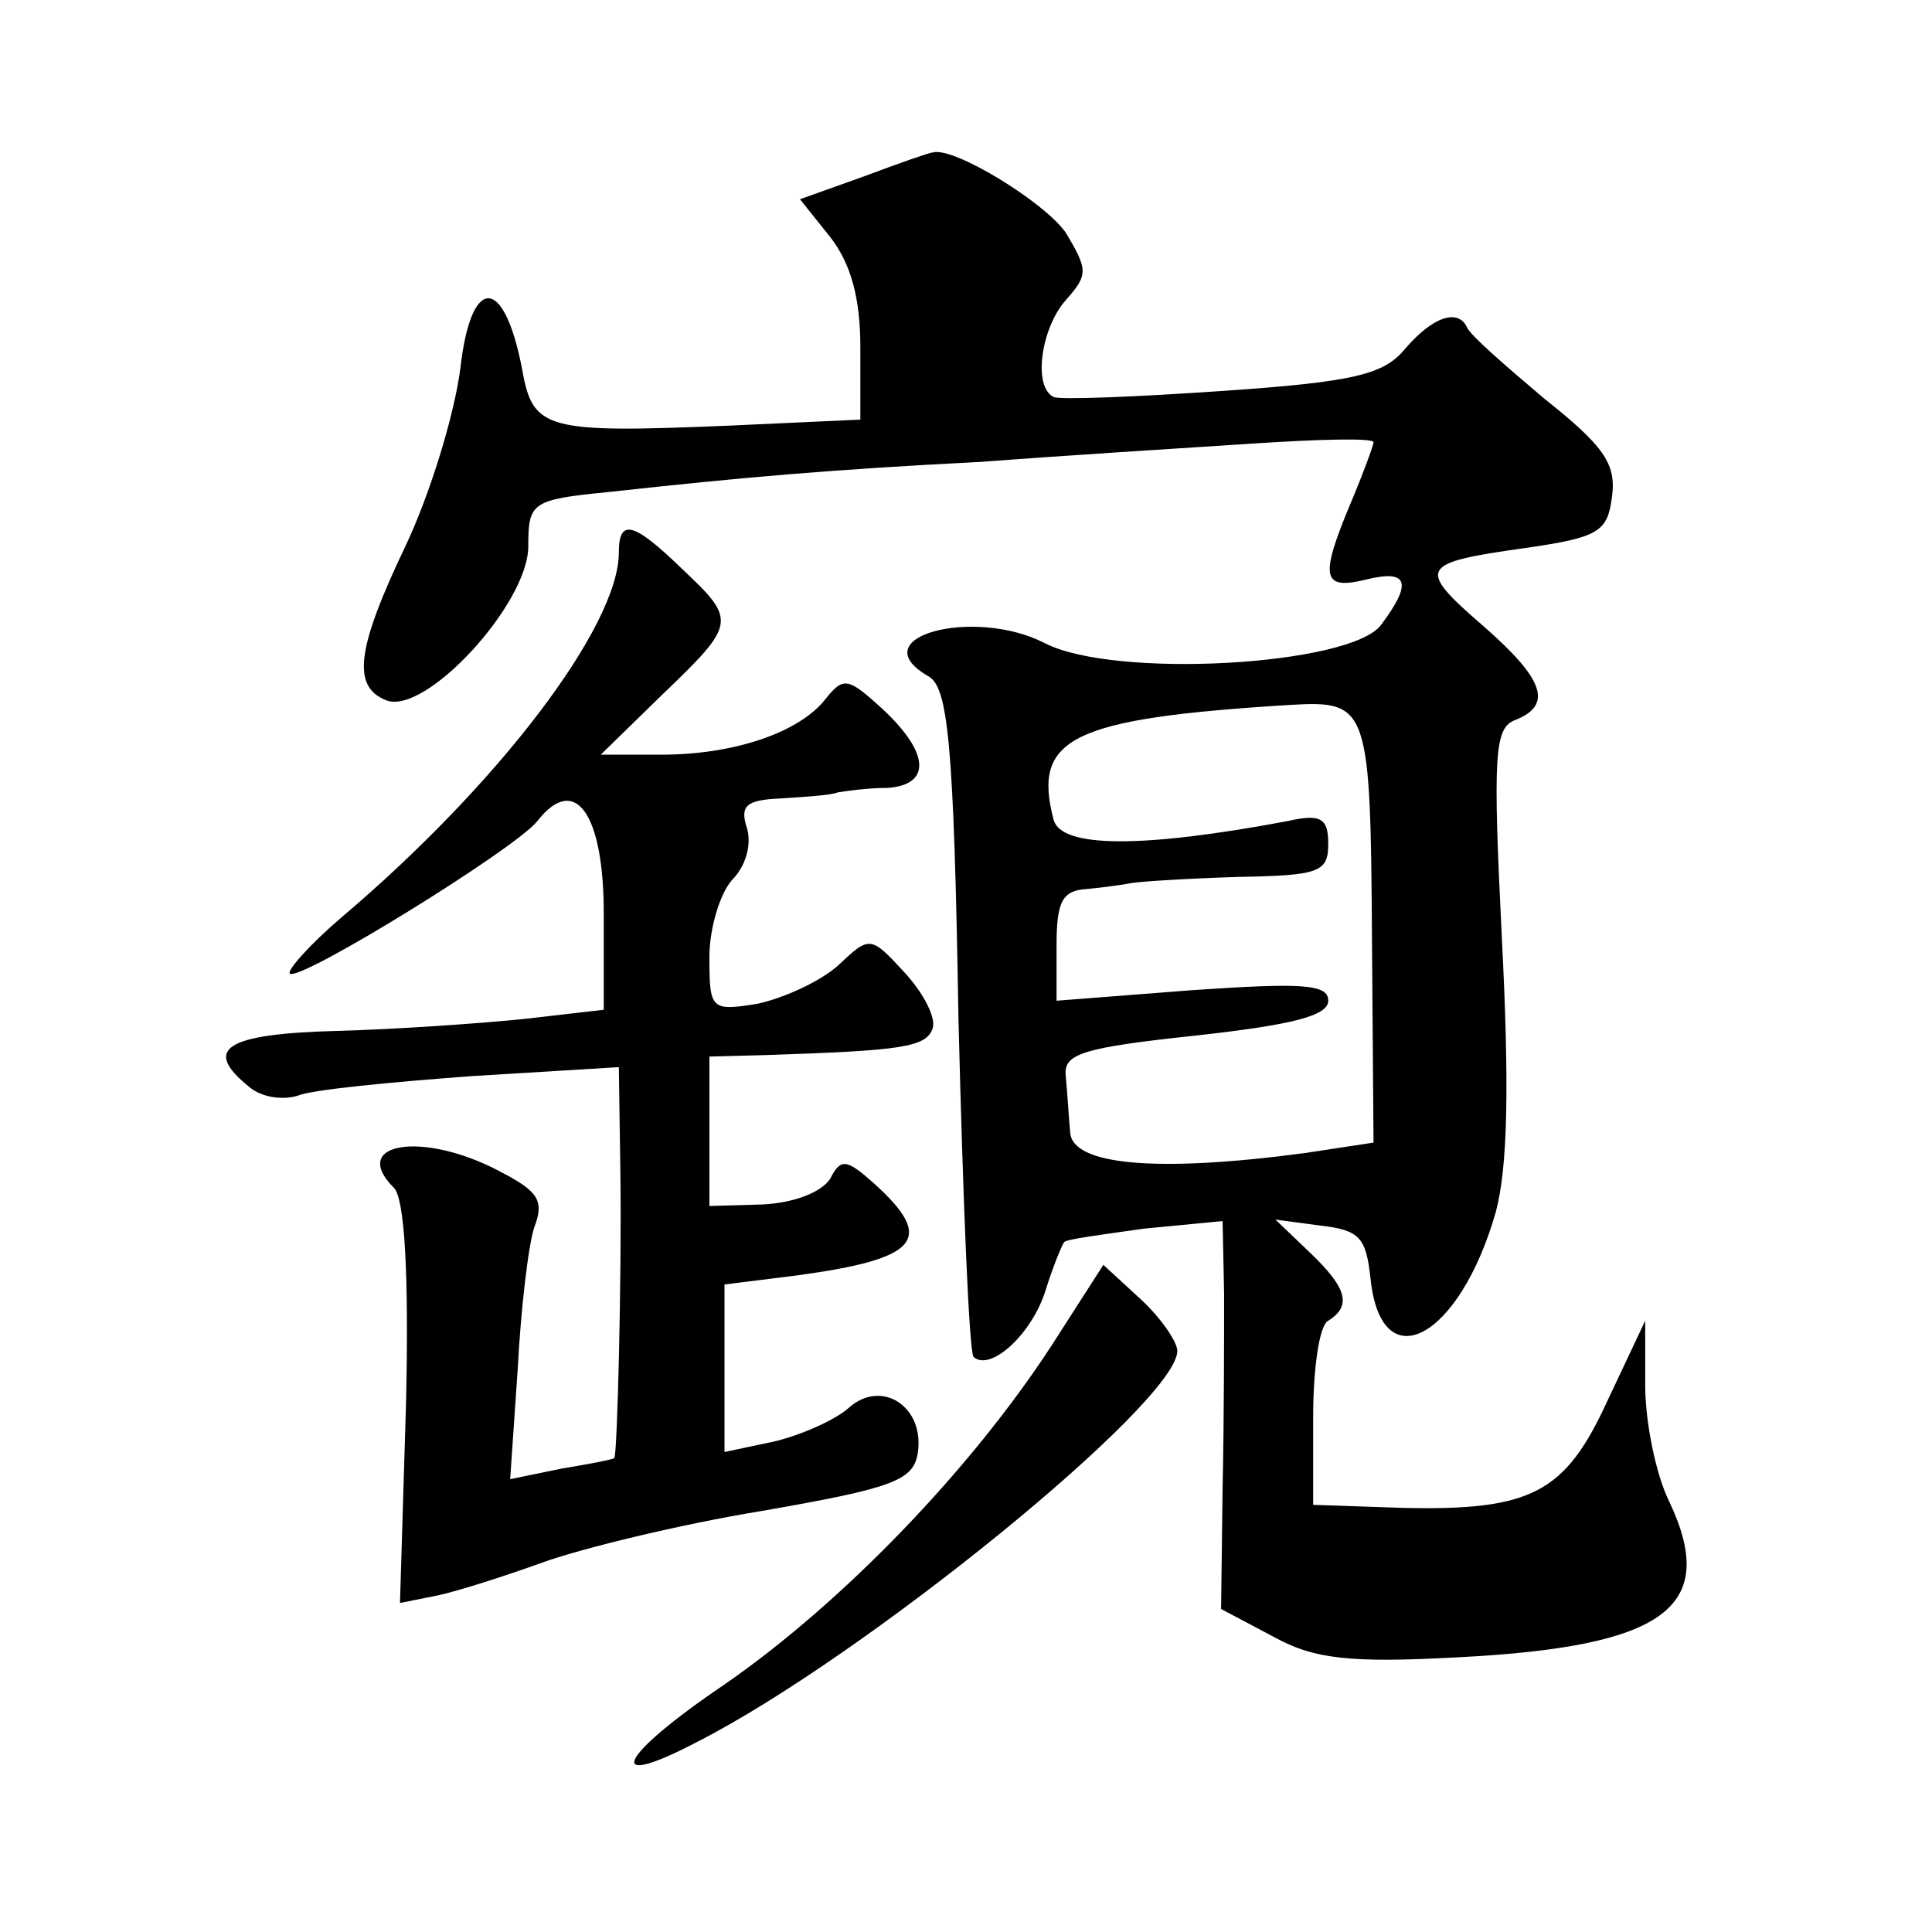 <?xml version="1.0" standalone="no"?>
<!DOCTYPE svg PUBLIC "-//W3C//DTD SVG 20010904//EN"
 "http://www.w3.org/TR/2001/REC-SVG-20010904/DTD/svg10.dtd">
<svg version="1.0" xmlns="http://www.w3.org/2000/svg"
 width="128pt" height="128pt" viewBox="0 0 128 128"
 preserveAspectRatio="xMidYMid meet">
<g transform="translate(0,128) scale(0.1,-0.1)"
fill="#0" stroke="none">
<path d="M572 1163 l-42 -15 20 -25 c14 -18 20 -41 20 -73 l0 -48 -87 -4 c-121
-5 -130 -3 -137 37 -12 63 -34 63 -41 1 -4 -31 -20 -83 -36 -117 -33 -69 -36 -94
-13 -103 26 -10 94 64 94 102 0 29 2 31 53 36 91 10 149 15 247 20 52 4 132 9 178
12 45 3 82 4 82 1 0 -2 -7 -21 -15 -40 -21 -50 -19 -58 10 -51 28 7 31 -2 10 -30
-20 -27 -177 -36 -223 -12 -47 24 -122 4 -77 -22 13 -7 17 -43 20 -227 3 -120 7
-220 10 -224 11 -10 39 15 48 45 5 16 11 30 12 31 1 2 25 5 53 9 l52 5 1 -48 c0
-26 0 -84 -1 -129 l-1 -80 34 -18 c27 -15 50 -18 123 -14 137 7 173 33 140 103
-9 18 -16 53 -16 77 l0 43 -25 -53 c-28 -61 -50 -73 -136 -71 l-59 2 0 58 c0 32
4 61 10 64 16 10 12 22 -12 45 l-23 22 30 -4 c26 -3 30 -8 33 -35 7 -68 59 -40
83 44 8 30 9 84 4 182 -6 121 -5 139 9 144 25 10 19 27 -21 62 -45 39 -43 42 28
52 49 7 54 11 57 34 3 22 -6 34 -45 65 -26 22 -49 42 -51 47 -6 13 -23 7 -41 -14
-14 -17 -33 -22 -121 -28 -58 -4 -108 -6 -112 -4 -14 7 -8 46 8 64 15 17 15 20
0 45 -14 20 -74 57 -88 53 -2 0 -22 -7 -46 -16z m337 -509 l1 -131 -46 -7 c-98
-13 -154 -8 -155 14 -1 11 -2 28 -3 38 -1 14 12 18 87 26 63 7 87 13 87 23 0 11
-17 12 -90 7 l-90 -7 0 37 c0 29 4 36 20 37 11 1 25 3 30 4 6 1 37 3 70 4 54 1
60 3 60 22 0 17 -5 20 -27 15 -96 -18 -150 -18 -155 1 -14 54 11 67 157 76 52 3
53 -1 54 -159z M410 914 c0 -49 -80 -154 -184 -242 -21 -18 -36 -35 -34 -37 6 -6
150 83 164 101 25 32 44 5 44 -61 l0 -64 -52 -6 c-29 -3 -86 -7 -125 -8 -74 -2
-89 -12 -58 -37 8 -7 22 -9 32 -6 9 4 61 9 115 13 l98 6 1 -69 c1 -68 -2 -188 -4
-190 -1 -1 -17 -4 -35 -7 l-34 -7 5 73 c2 39 7 82 11 94 7 18 2 24 -23 37 -51 27
-100 19 -70 -11 7 -7 10 -56 8 -143 l-4 -132 25 5 c14 3 45 13 70 22 25 9 90 25
145 34 86 15 100 20 103 38 5 31 -24 50 -46 30 -9 -8 -32 -18 -49 -22 l-33 -7 0
56 0 55 48 6 c81 11 92 24 51 61 -18 16 -22 17 -29 3 -6 -9 -24 -16 -45 -17 l-35
-1 0 49 0 50 38 1 c89 3 106 5 110 18 2 7 -6 23 -19 37 -22 24 -23 24 -43 5 -12
-11 -36 -22 -54 -26 -31 -5 -32 -4 -32 31 0 19 7 42 15 51 9 9 13 23 10 34 -5 15
-1 19 22 20 15 1 33 2 38 4 6 1 20 3 33 3 29 2 28 23 -3 52 -23 21 -26 22 -38 7
-17 -22 -60 -37 -109 -37 l-40 0 41 40 c49 47 49 49 13 83 -32 31 -42 34 -42 11z
M697 389 c-54 -83 -139 -171 -217 -225 -71 -48 -81 -71 -18 -38 110 56 318 225
318 259 0 6 -11 22 -24 34 l-25 23 -34 -53z"/>
</g>
</svg>
